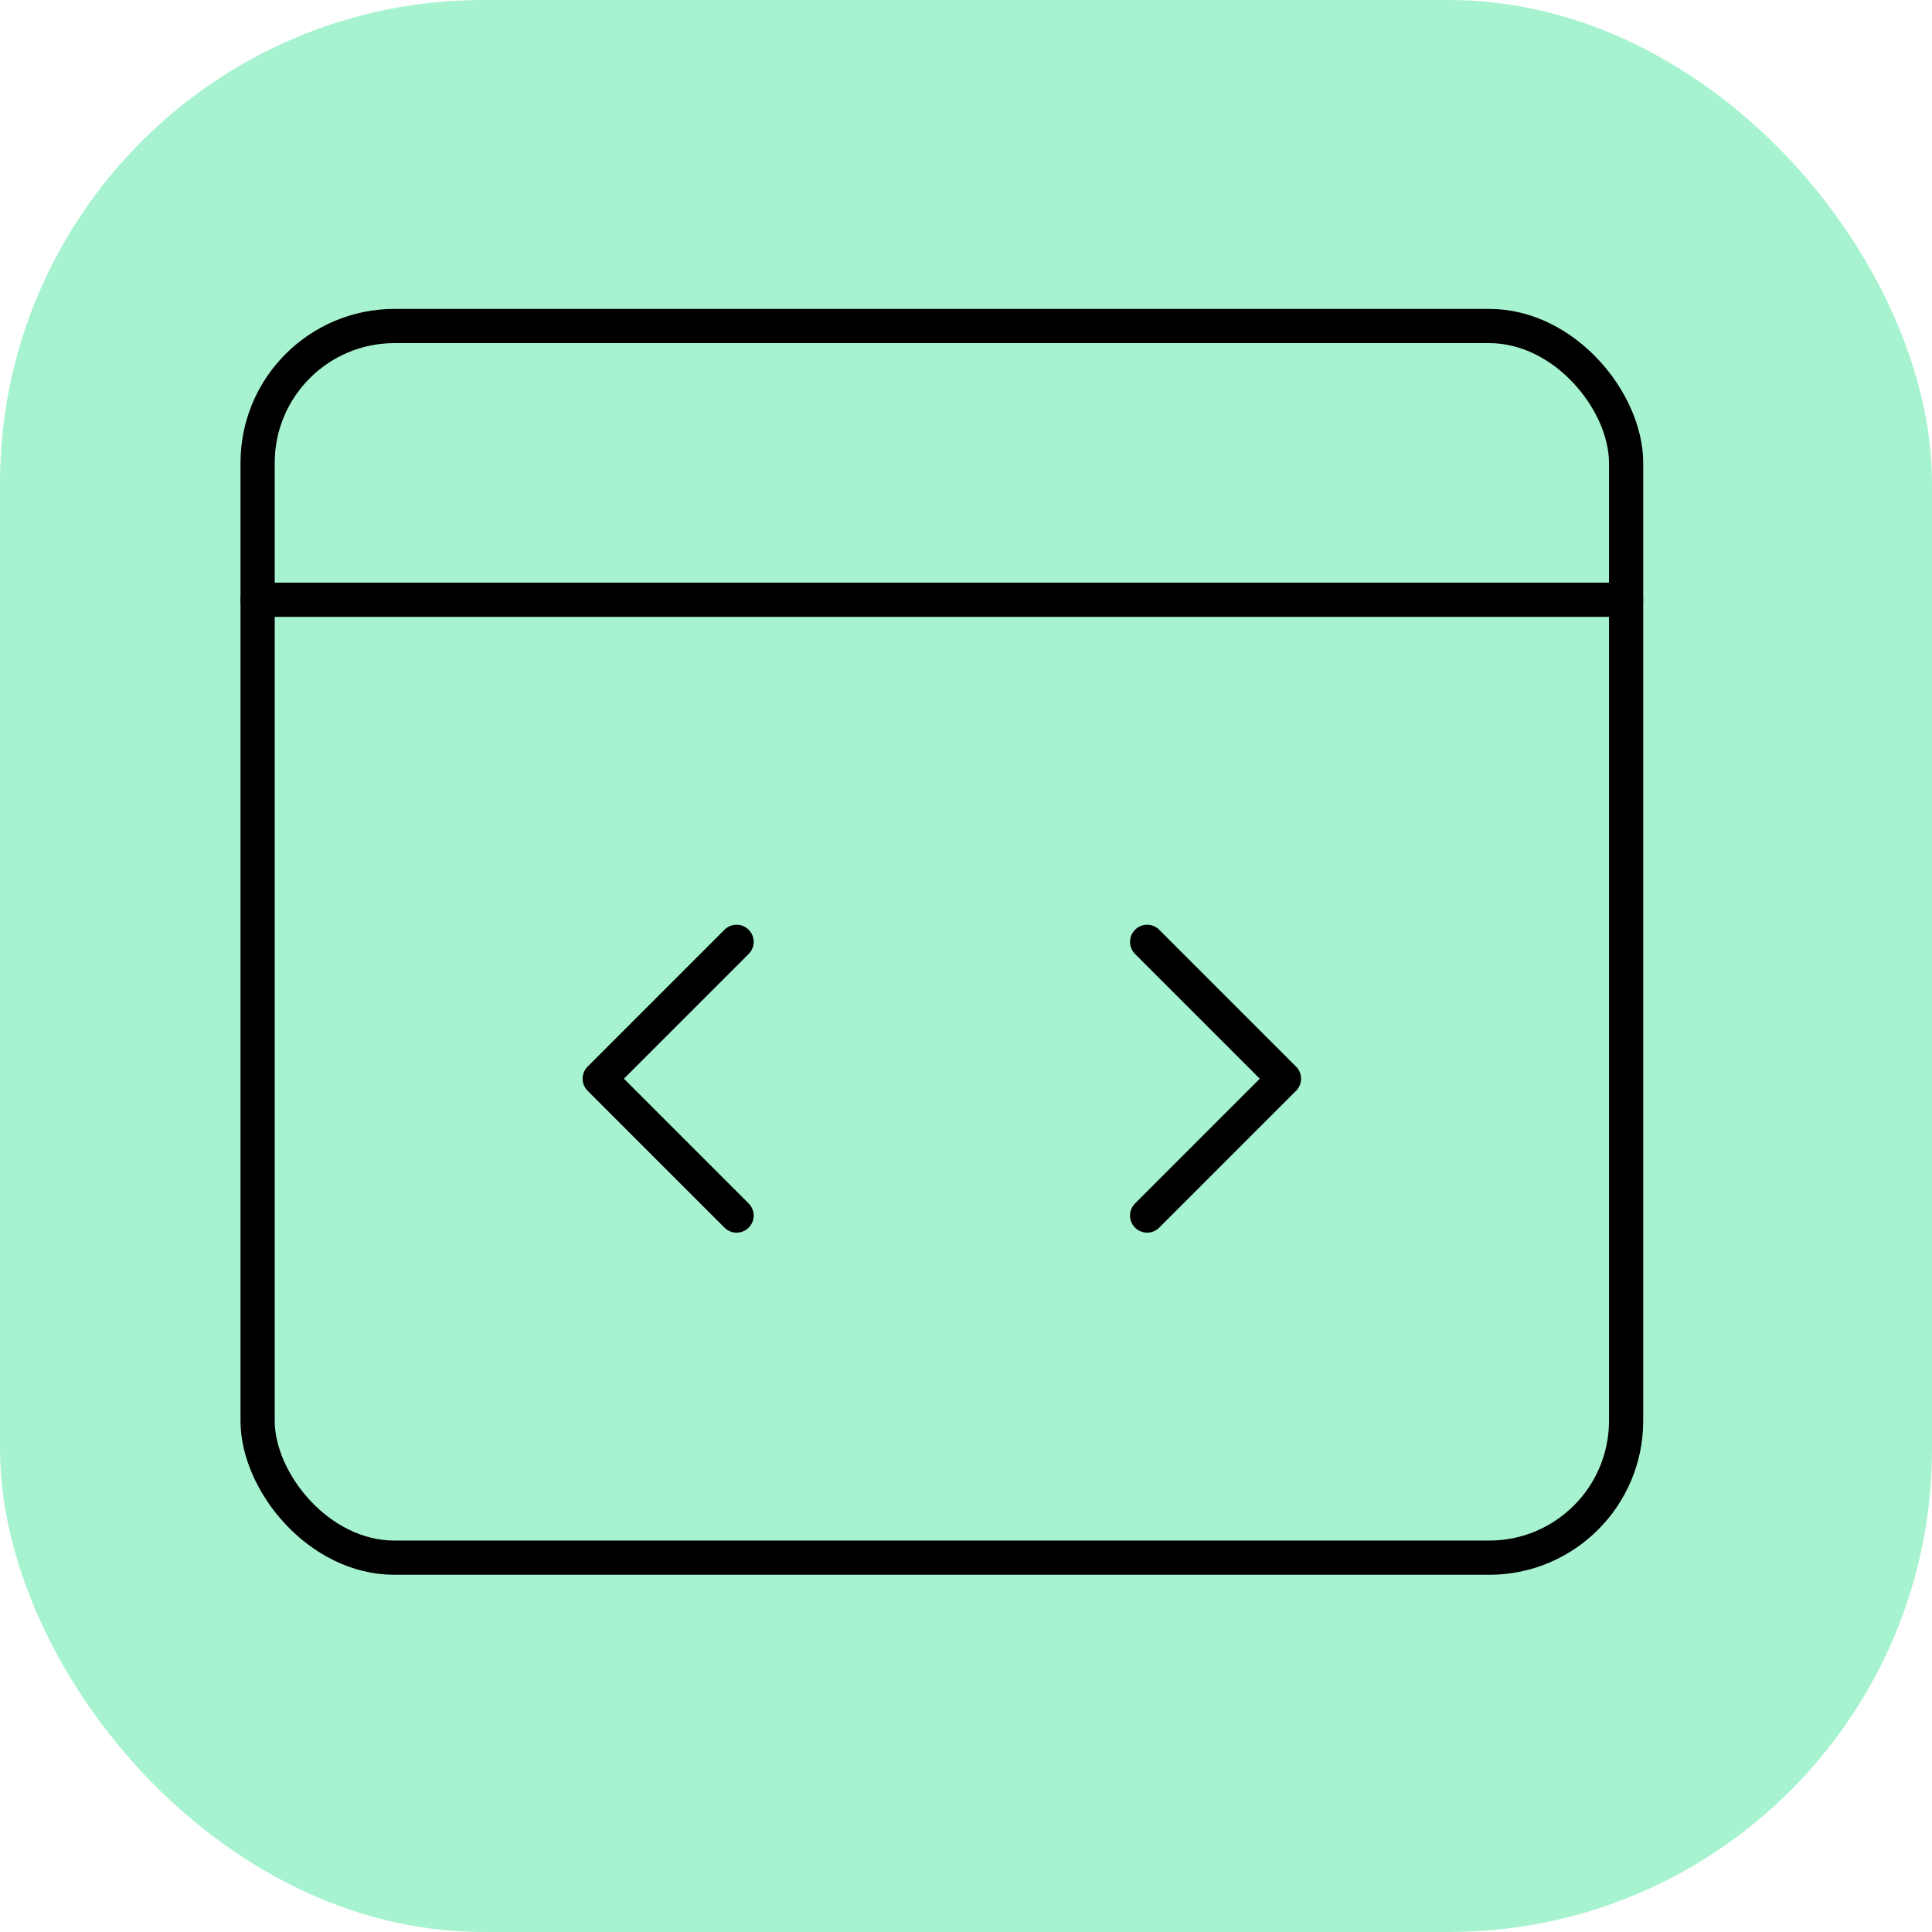 <?xml version="1.0" encoding="UTF-8"?> <svg xmlns="http://www.w3.org/2000/svg" width="120" height="120" viewBox="0 0 24 24"><rect width="24" height="24" rx="6" fill="#a7f3d0"></rect><g transform="translate(1.5, 1.5) scale(0.85)" fill="none" stroke="black" stroke-width="0.5" stroke-linecap="round" stroke-linejoin="round"><rect x="2" y="3" width="20" height="18" rx="2"></rect><path d="M2 7h20"></path><path d="M9 12l-2 2 2 2"></path><path d="M15 12l2 2-2 2"></path></g></svg> 